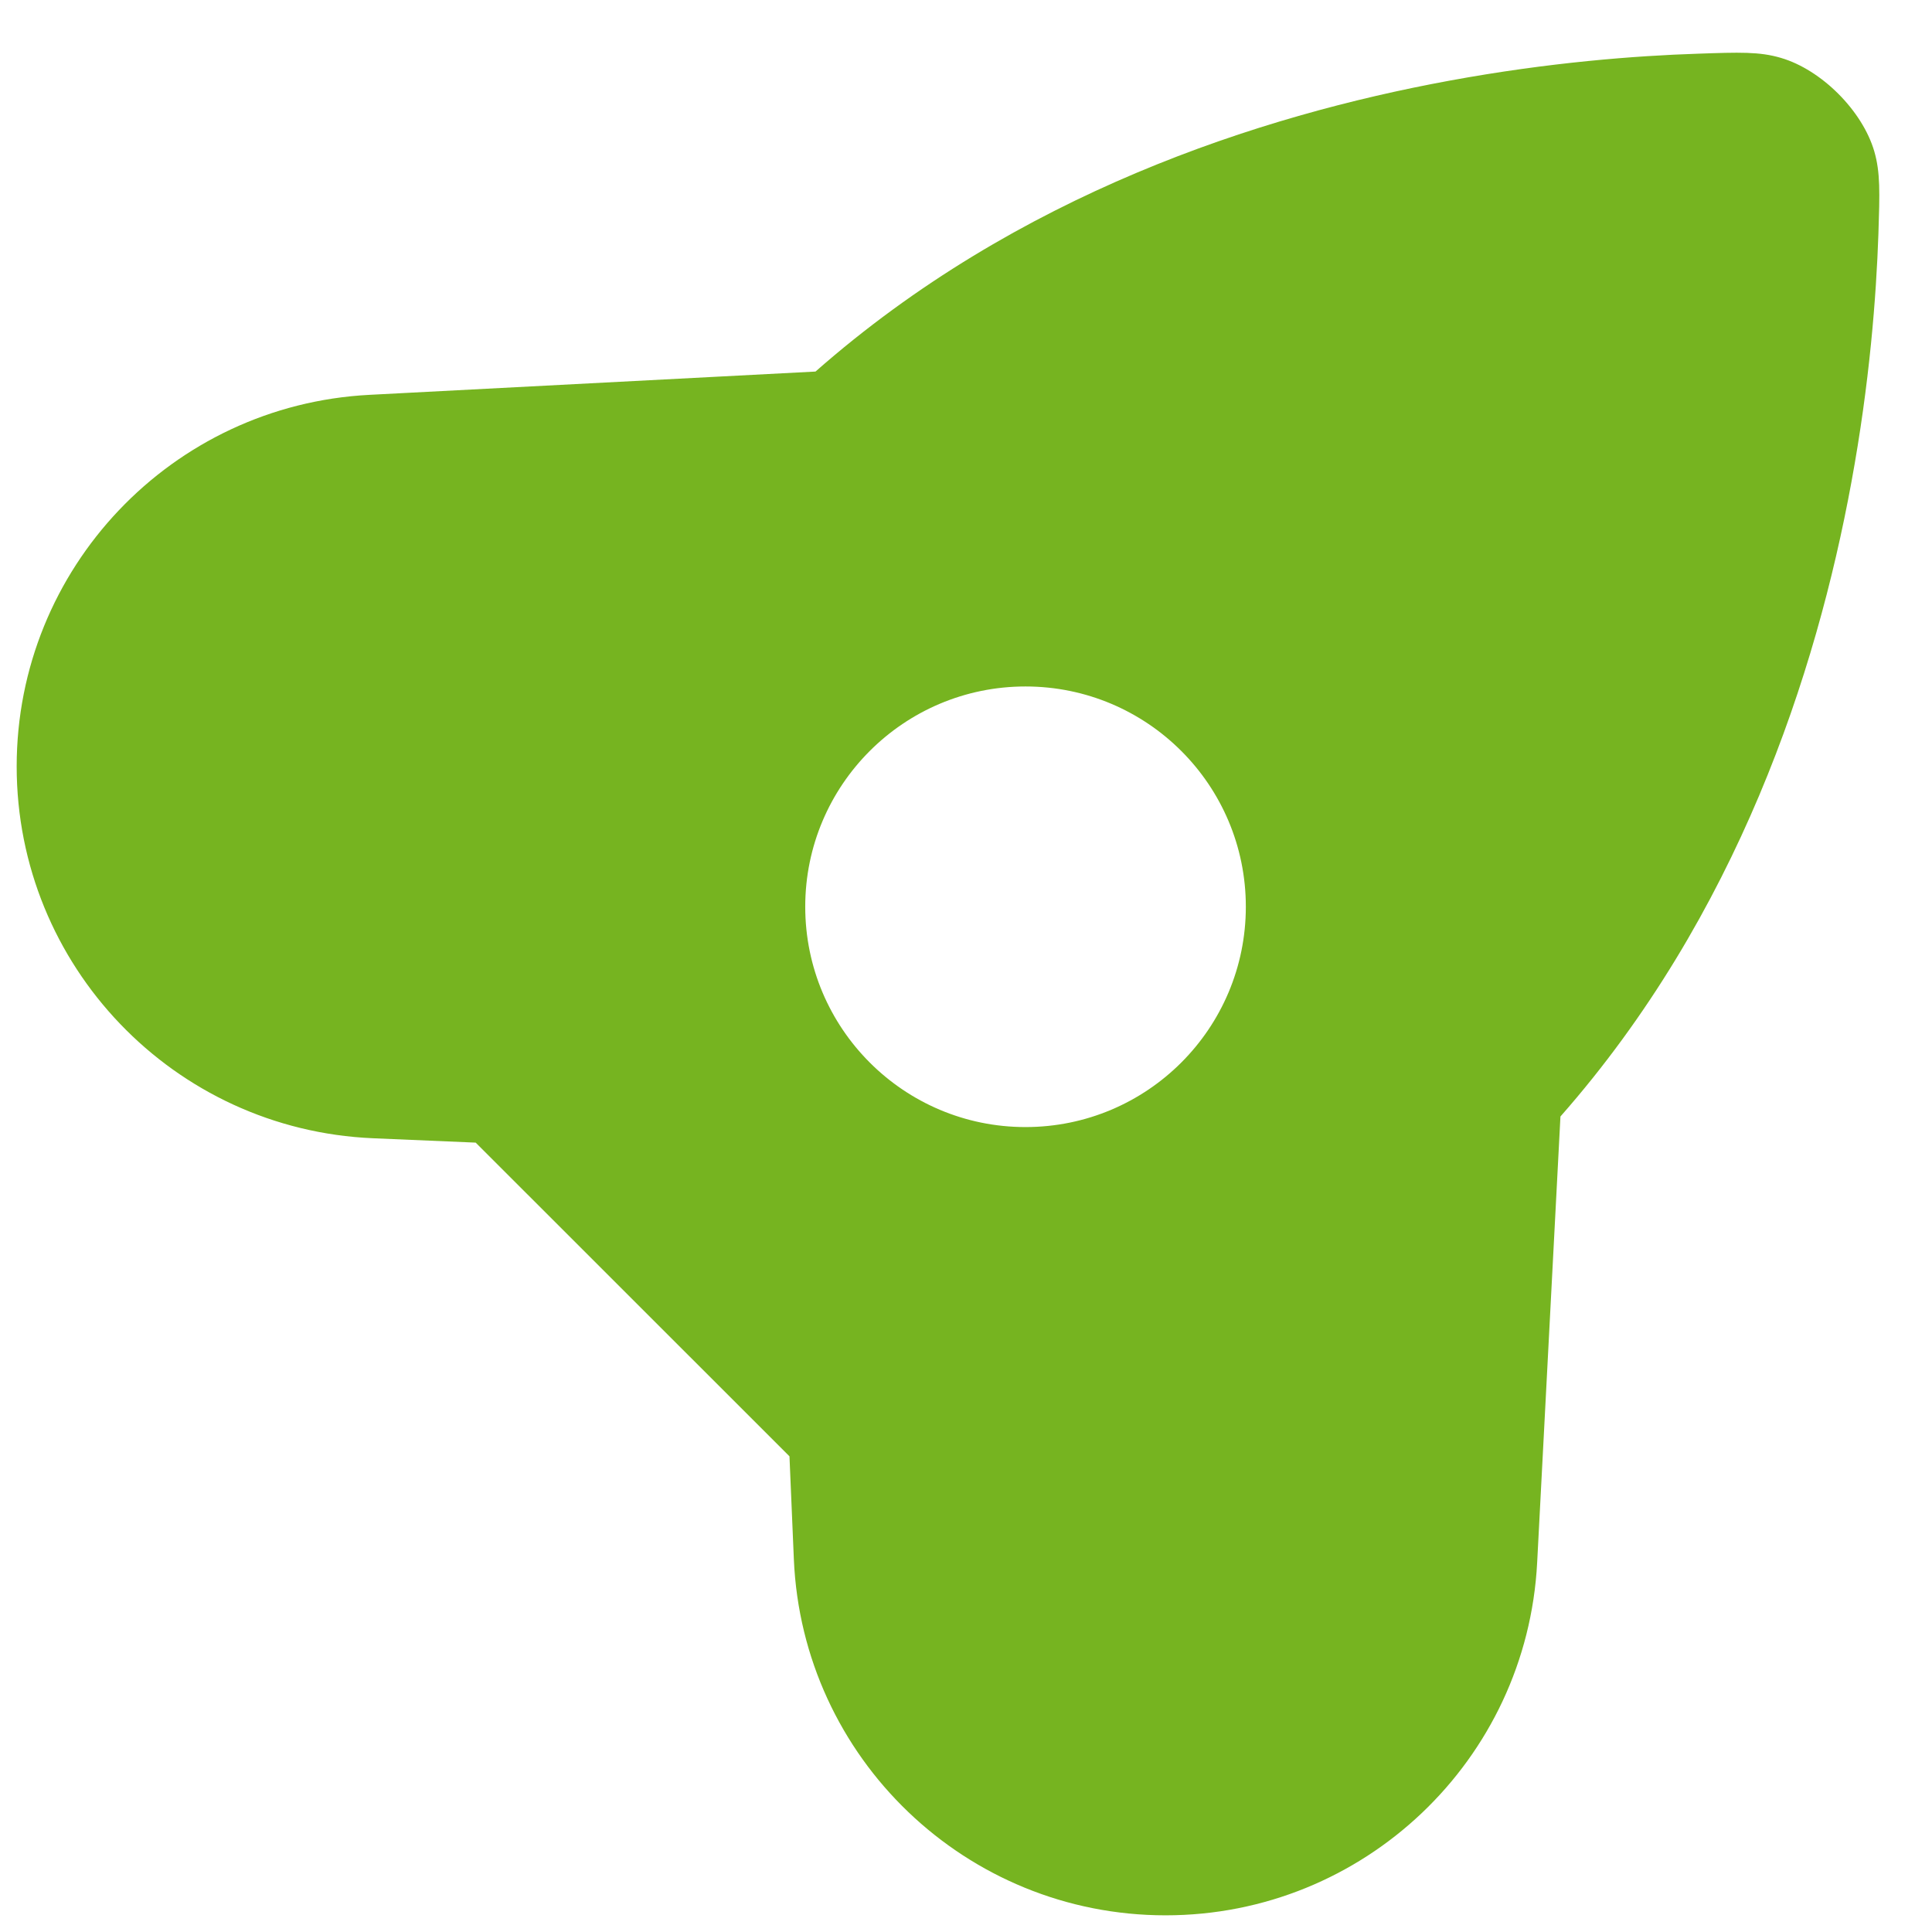 <svg width="19" height="19" viewBox="0 0 19 19" fill="none" xmlns="http://www.w3.org/2000/svg">
<path fill-rule="evenodd" clip-rule="evenodd" d="M14.256 0.793C15.233 0.613 16.088 0.548 16.7 0.528C17.103 0.514 17.304 0.507 17.513 0.569C17.912 0.685 18.315 1.088 18.432 1.487C18.493 1.696 18.486 1.897 18.473 2.3C18.452 2.912 18.387 3.767 18.207 4.744C17.863 6.617 17.088 9.001 15.346 10.98L15.117 15.367C15.016 17.311 13.41 18.836 11.463 18.836C9.503 18.836 7.89 17.291 7.807 15.333L7.764 14.322L4.678 11.237L3.668 11.194C1.709 11.11 0.164 9.498 0.164 7.537C0.164 5.59 1.689 3.984 3.633 3.883L8.02 3.654C9.999 1.912 12.384 1.137 14.256 0.793ZM12.252 8.917C12.252 10.114 11.282 11.084 10.085 11.084C8.889 11.084 7.919 10.114 7.919 8.917C7.919 7.721 8.889 6.751 10.085 6.751C11.282 6.751 12.252 7.721 12.252 8.917Z" fill="#76B420"/>
</svg>
